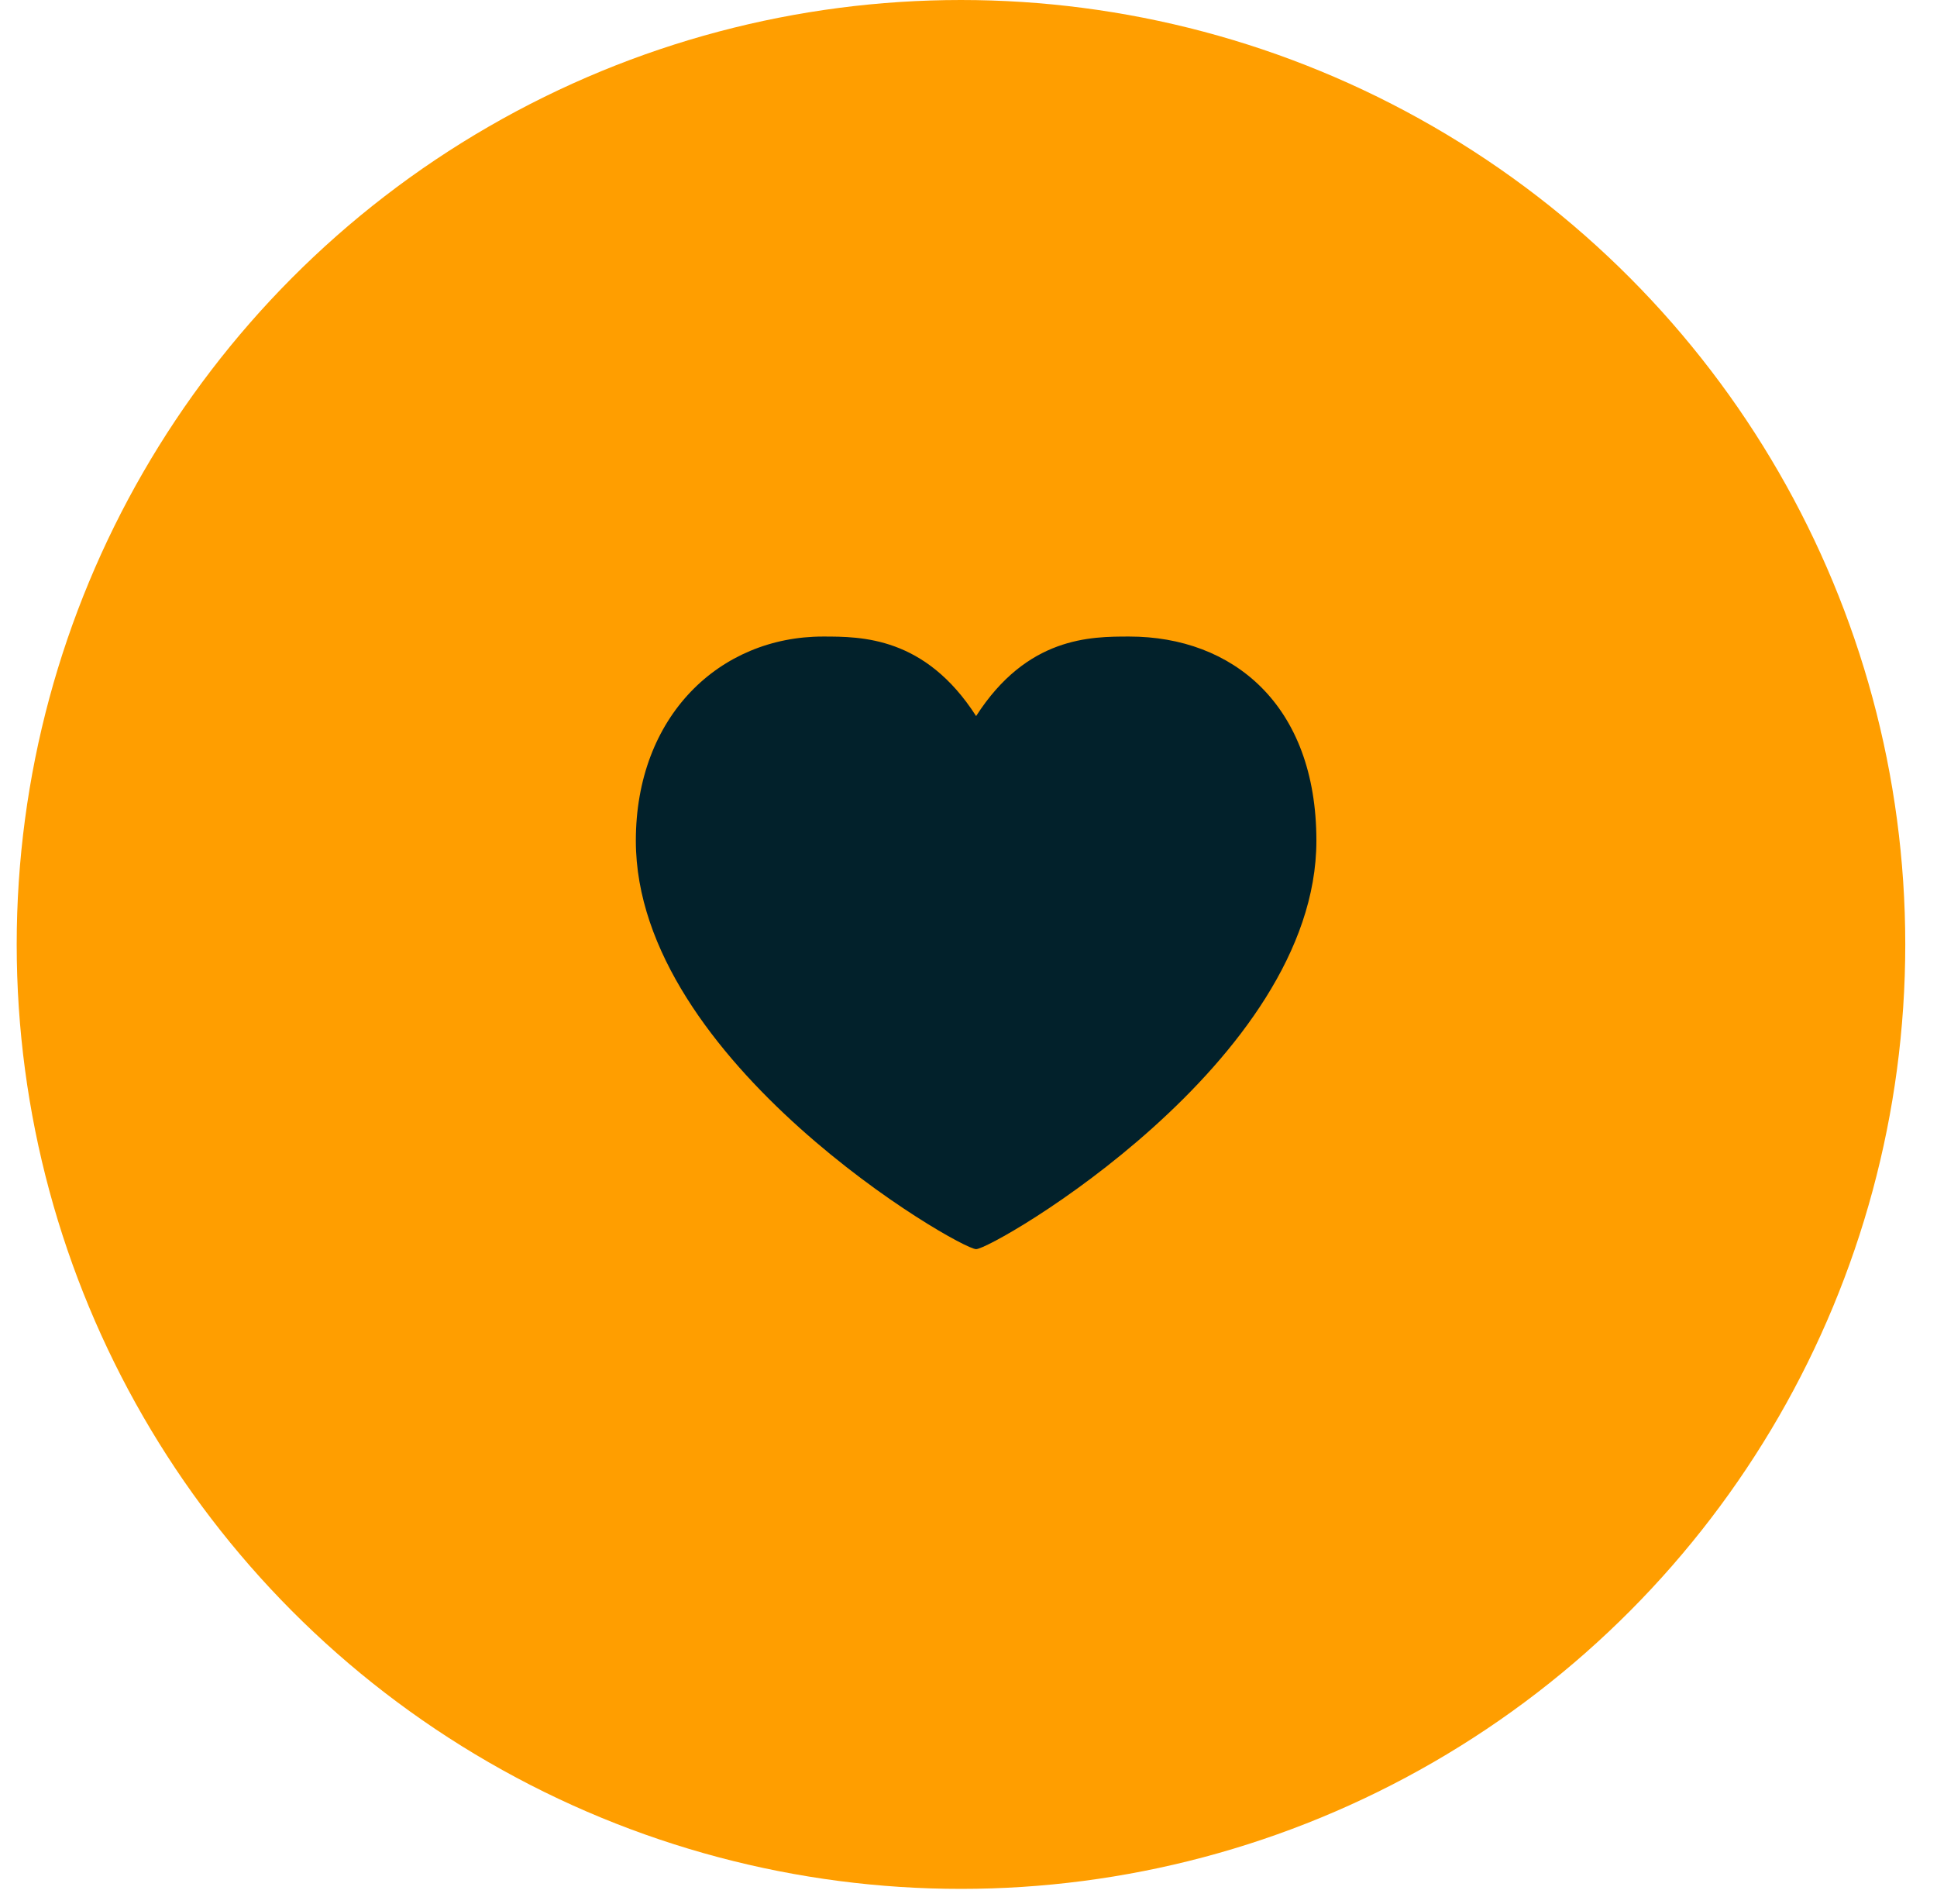 <?xml version="1.0" encoding="UTF-8"?> <svg xmlns="http://www.w3.org/2000/svg" width="58" height="57" viewBox="0 0 58 57" fill="none"><circle cx="28.775" cy="28.275" r="28.275" fill="#FF9E00"></circle><path d="M29.228 21.438C30.756 19.057 32.661 19.057 33.813 19.057C36.908 19.057 39.417 21.095 39.417 25.17C39.417 31.793 29.738 37.397 29.228 37.397C28.719 37.397 19.039 31.793 19.039 25.17C19.039 21.438 21.548 19.057 24.643 19.057C25.795 19.057 27.7 19.057 29.228 21.438Z" fill="#02212B"></path></svg> 